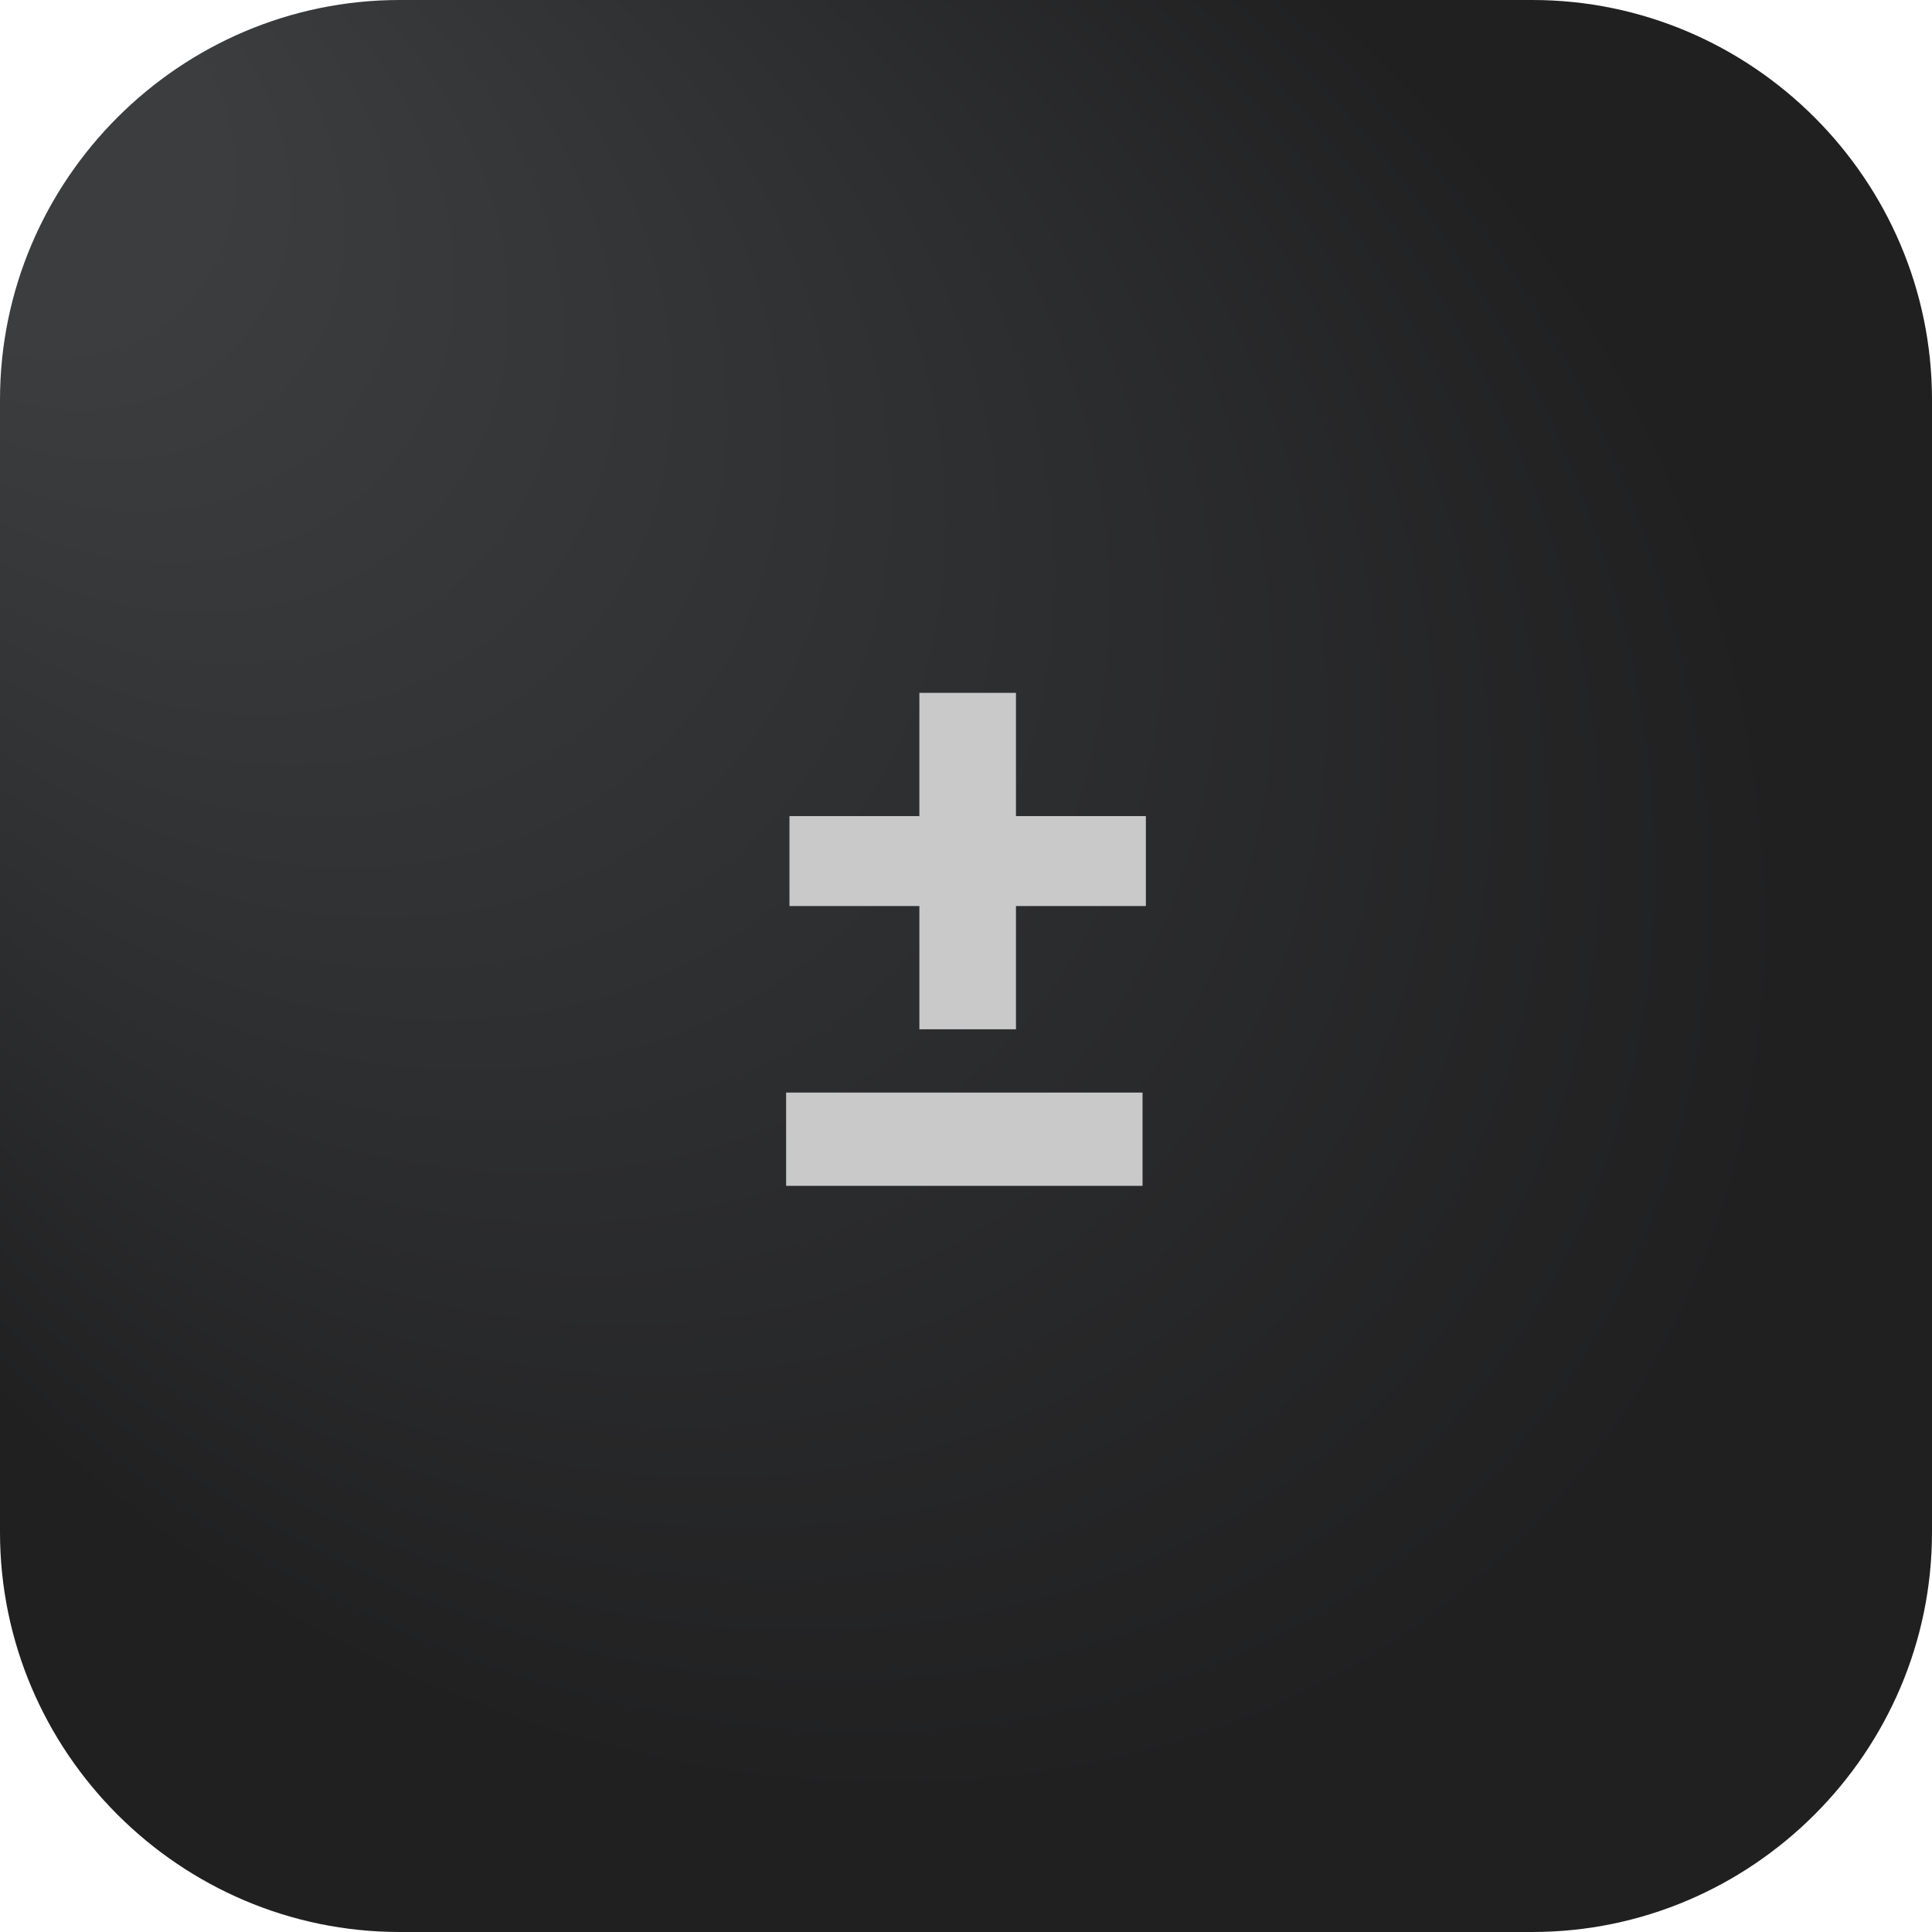 <?xml version="1.0" encoding="utf-8"?> <svg xmlns="http://www.w3.org/2000/svg" xmlns:xlink="http://www.w3.org/1999/xlink" version="1.1" id="Layer_1" x="0px" y="0px" viewBox="0 0 58 58" style="enable-background:new 0 0 58 58;" xml:space="preserve"> <style type="text/css"> .st0{fill:url(#SVGID_1_);} .st1{enable-background:new ;} .st2{fill:#C9C9C9;} </style> <radialGradient id="SVGID_1_" cx="84.335" cy="97.989" r="44.728" fx="39.636" fy="96.413" gradientTransform="matrix(0.749 0.689 0.571 -0.62 -90.096 31.64)" gradientUnits="userSpaceOnUse"> <stop offset="0.152" style="stop-color:#3B3D3F"></stop> <stop offset="0.773" style="stop-color:#202021"></stop> </radialGradient> <path class="st0" d="M46,58H12C5.4,58,0,52.6,0,46V12C0,5.4,5.4,0,12,0h34c6.6,0,12,5.4,12,12v34C58,52.6,52.6,58,46,58z"></path> <g> <g class="st1"> <path class="st2" d="M34.4,24.5v2.7h-3.9v3.7h-2.9v-3.7h-3.9v-2.7h3.9v-3.7h2.9v3.7H34.4z M23.6,32.8h10.7v2.8H23.6V32.8z"></path> </g> </g> </svg> 